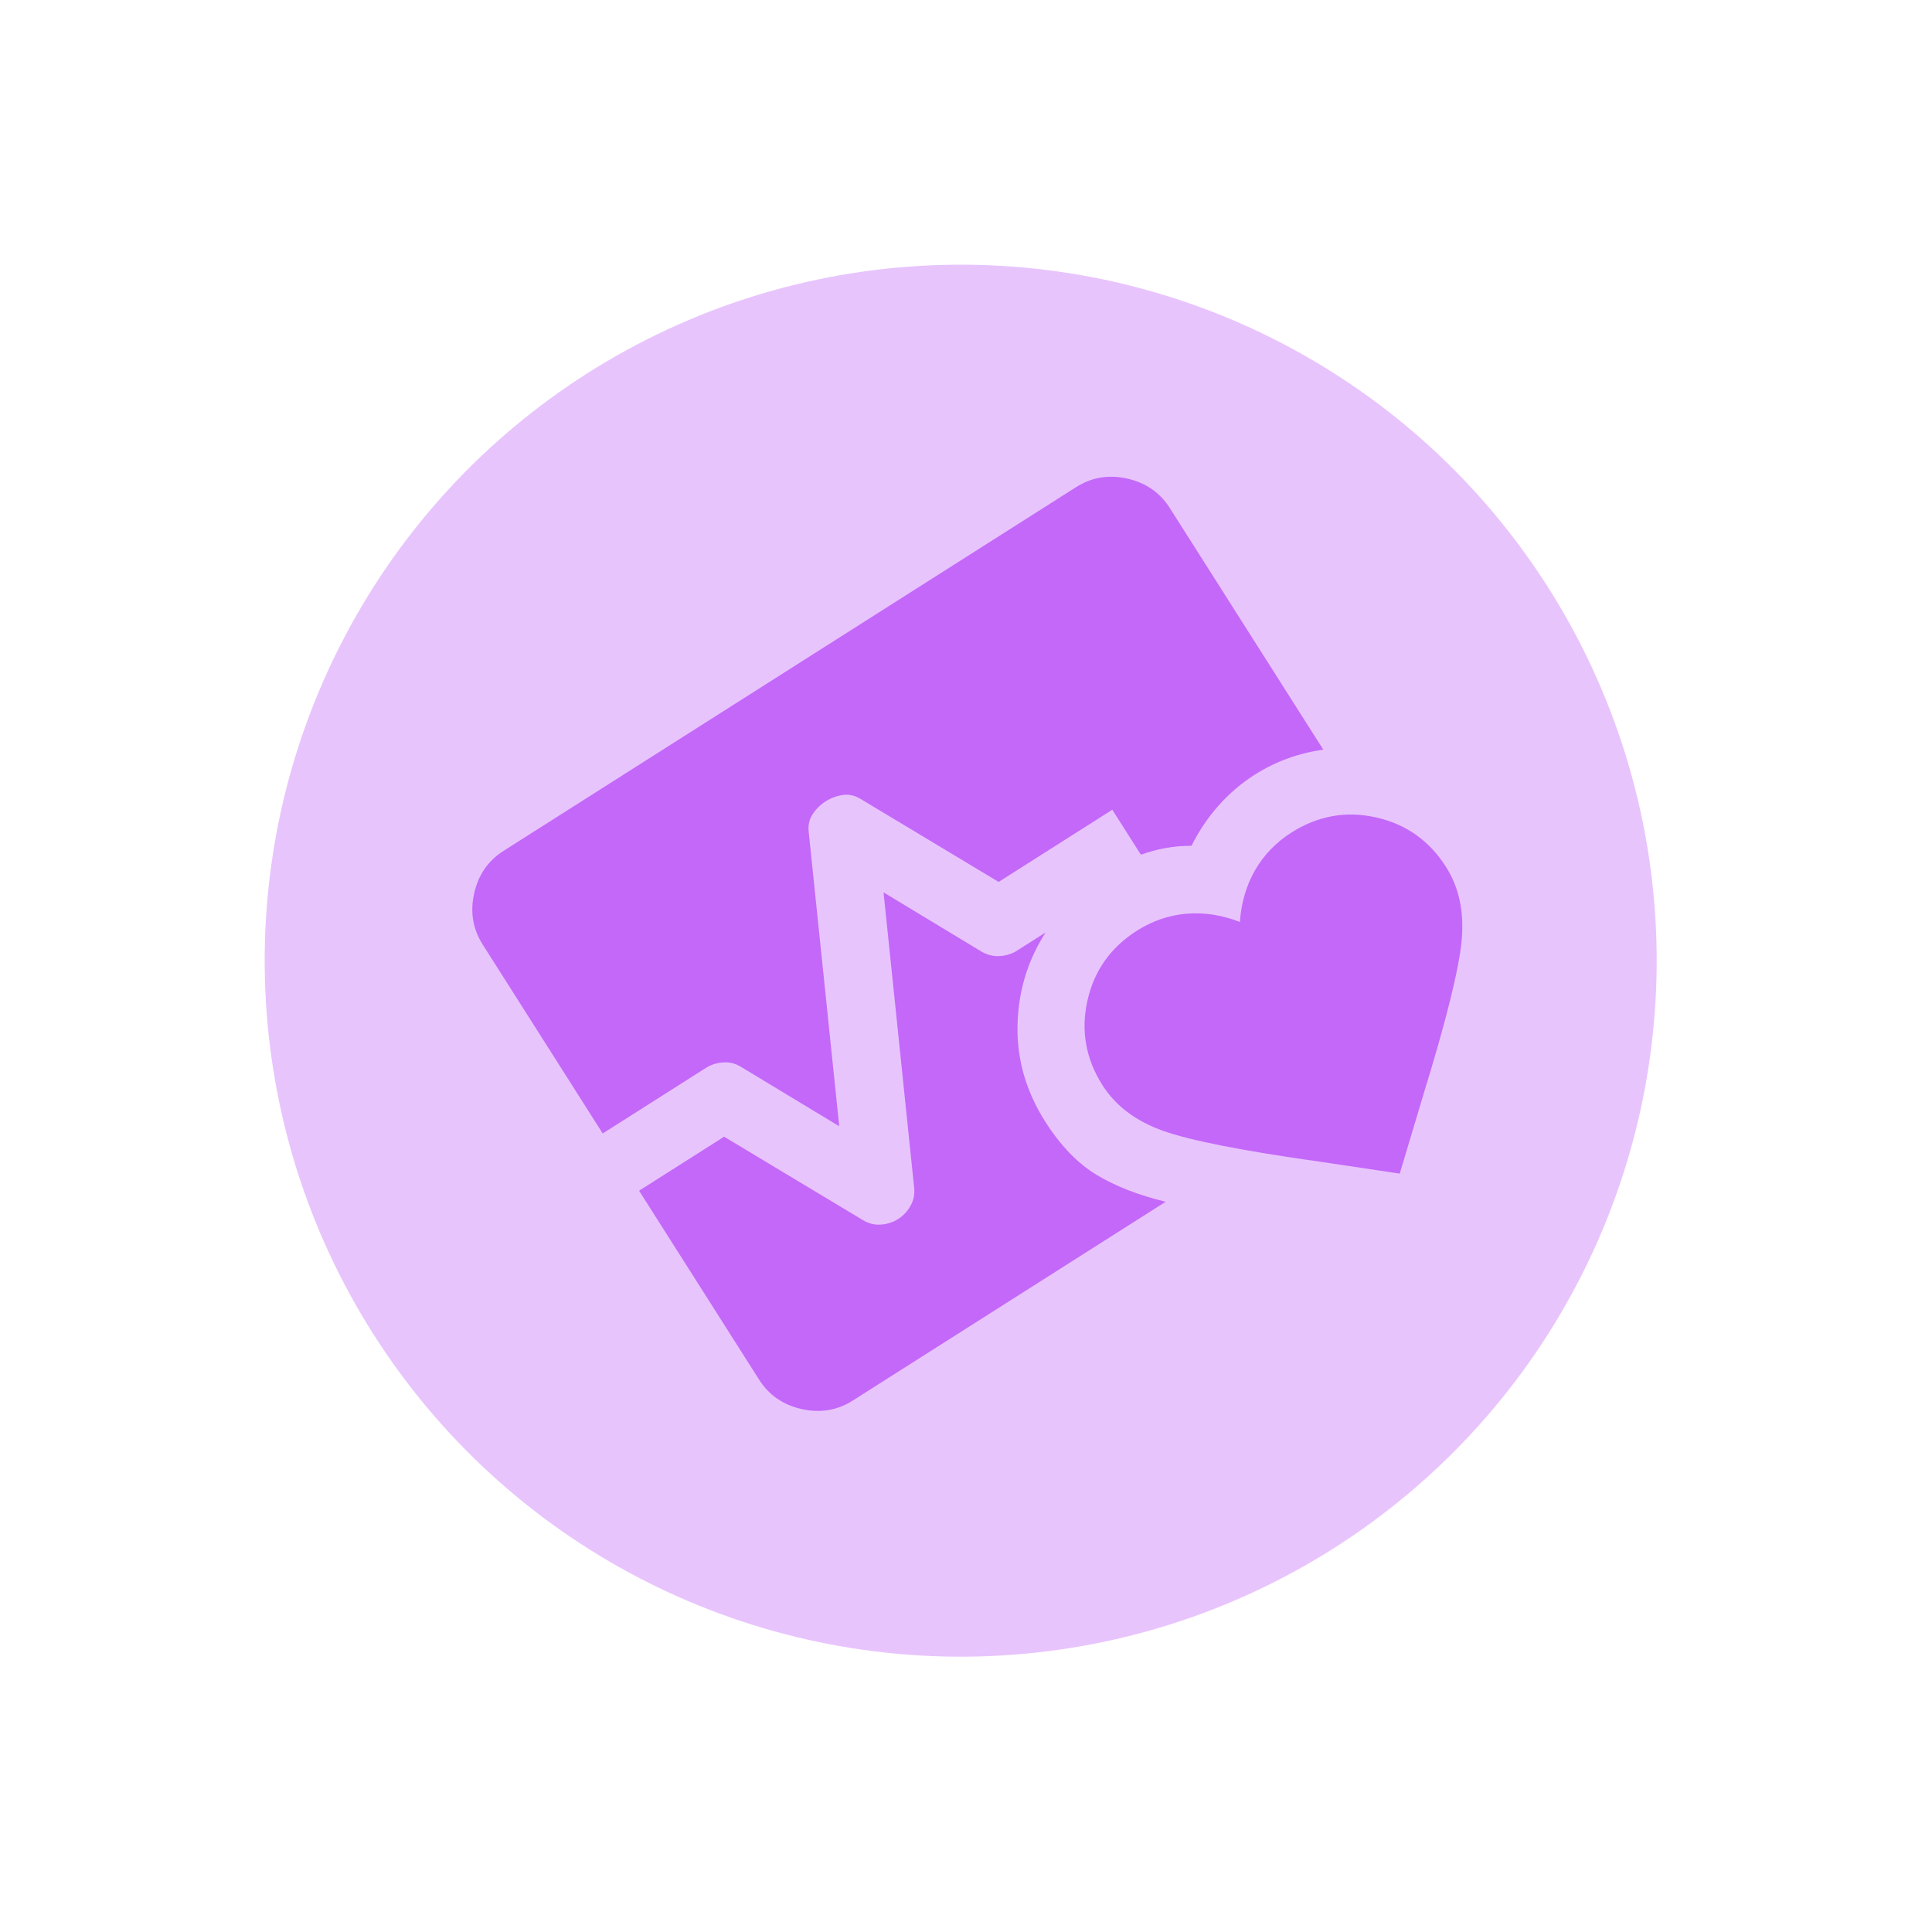 <svg width="161" height="161" viewBox="0 0 161 161" fill="none" xmlns="http://www.w3.org/2000/svg">
<circle cx="80.058" cy="80.057" r="58" transform="rotate(-32.427 80.058 80.057)" fill="#E8C4FD"/>
<mask id="mask0_249_112" style="mask-type:alpha" maskUnits="userSpaceOnUse" x="24" y="22" width="113" height="113">
<rect x="24.19" y="66.123" width="81.403" height="81.403" transform="rotate(-32.427 24.19 66.123)" fill="#D9D9D9"/>
</mask>
<g mask="url(#mask0_249_112)">
<path d="M50.226 94.455L40.223 78.709C39.404 77.421 39.167 76.002 39.512 74.455C39.858 72.907 40.675 71.724 41.963 70.906L89.678 40.593C90.966 39.774 92.385 39.538 93.932 39.882C95.48 40.228 96.663 41.045 97.481 42.333L110.273 62.469C109.23 62.618 108.232 62.867 107.281 63.215C106.33 63.562 105.425 64.009 104.566 64.555C103.437 65.272 102.424 66.138 101.529 67.153C100.633 68.169 99.888 69.279 99.291 70.483C98.554 70.483 97.845 70.543 97.163 70.664C96.48 70.785 95.783 70.971 95.072 71.222L92.693 67.477L83.221 73.493L71.683 66.558C71.213 66.276 70.724 66.174 70.215 66.251C69.707 66.329 69.238 66.504 68.808 66.777C68.379 67.05 68.021 67.4 67.734 67.827C67.448 68.255 67.332 68.742 67.388 69.287L69.936 93.854L61.78 88.923C61.301 88.625 60.794 88.495 60.26 88.533C59.726 88.57 59.244 88.726 58.815 88.999L50.226 94.455ZM71.064 116.713C69.775 117.531 68.357 117.768 66.809 117.423C65.262 117.077 64.079 116.261 63.26 114.972L53.257 99.226L60.343 94.725L71.881 101.66C72.361 101.958 72.867 102.088 73.402 102.05C73.936 102.012 74.417 101.857 74.847 101.584C75.276 101.311 75.621 100.941 75.882 100.474C76.144 100.006 76.242 99.492 76.175 98.931L73.628 74.364L81.784 79.295C82.243 79.562 82.72 79.689 83.214 79.676C83.708 79.664 84.172 79.542 84.606 79.31L87.135 77.704C85.63 80.044 84.85 82.628 84.793 85.455C84.735 88.281 85.505 90.951 87.101 93.464C88.374 95.468 89.799 96.947 91.375 97.899C92.951 98.851 94.873 99.6 97.14 100.147L71.064 116.713ZM94.744 77.558C96.033 76.74 97.407 76.268 98.869 76.144C100.33 76.019 101.815 76.248 103.323 76.83C103.437 75.217 103.861 73.776 104.595 72.506C105.328 71.236 106.339 70.192 107.628 69.374C109.823 67.979 112.168 67.56 114.665 68.117C117.162 68.674 119.108 70.05 120.502 72.245C121.594 73.963 122.027 76.015 121.802 78.402C121.576 80.788 120.501 85.105 118.576 91.351L116.646 97.801L109.987 96.807C103.514 95.896 99.15 95.035 96.894 94.225C94.638 93.415 92.964 92.151 91.873 90.433C90.479 88.238 90.06 85.892 90.617 83.395C91.174 80.898 92.549 78.953 94.744 77.558Z" fill="#C368F9"/>
</g>
</svg>
